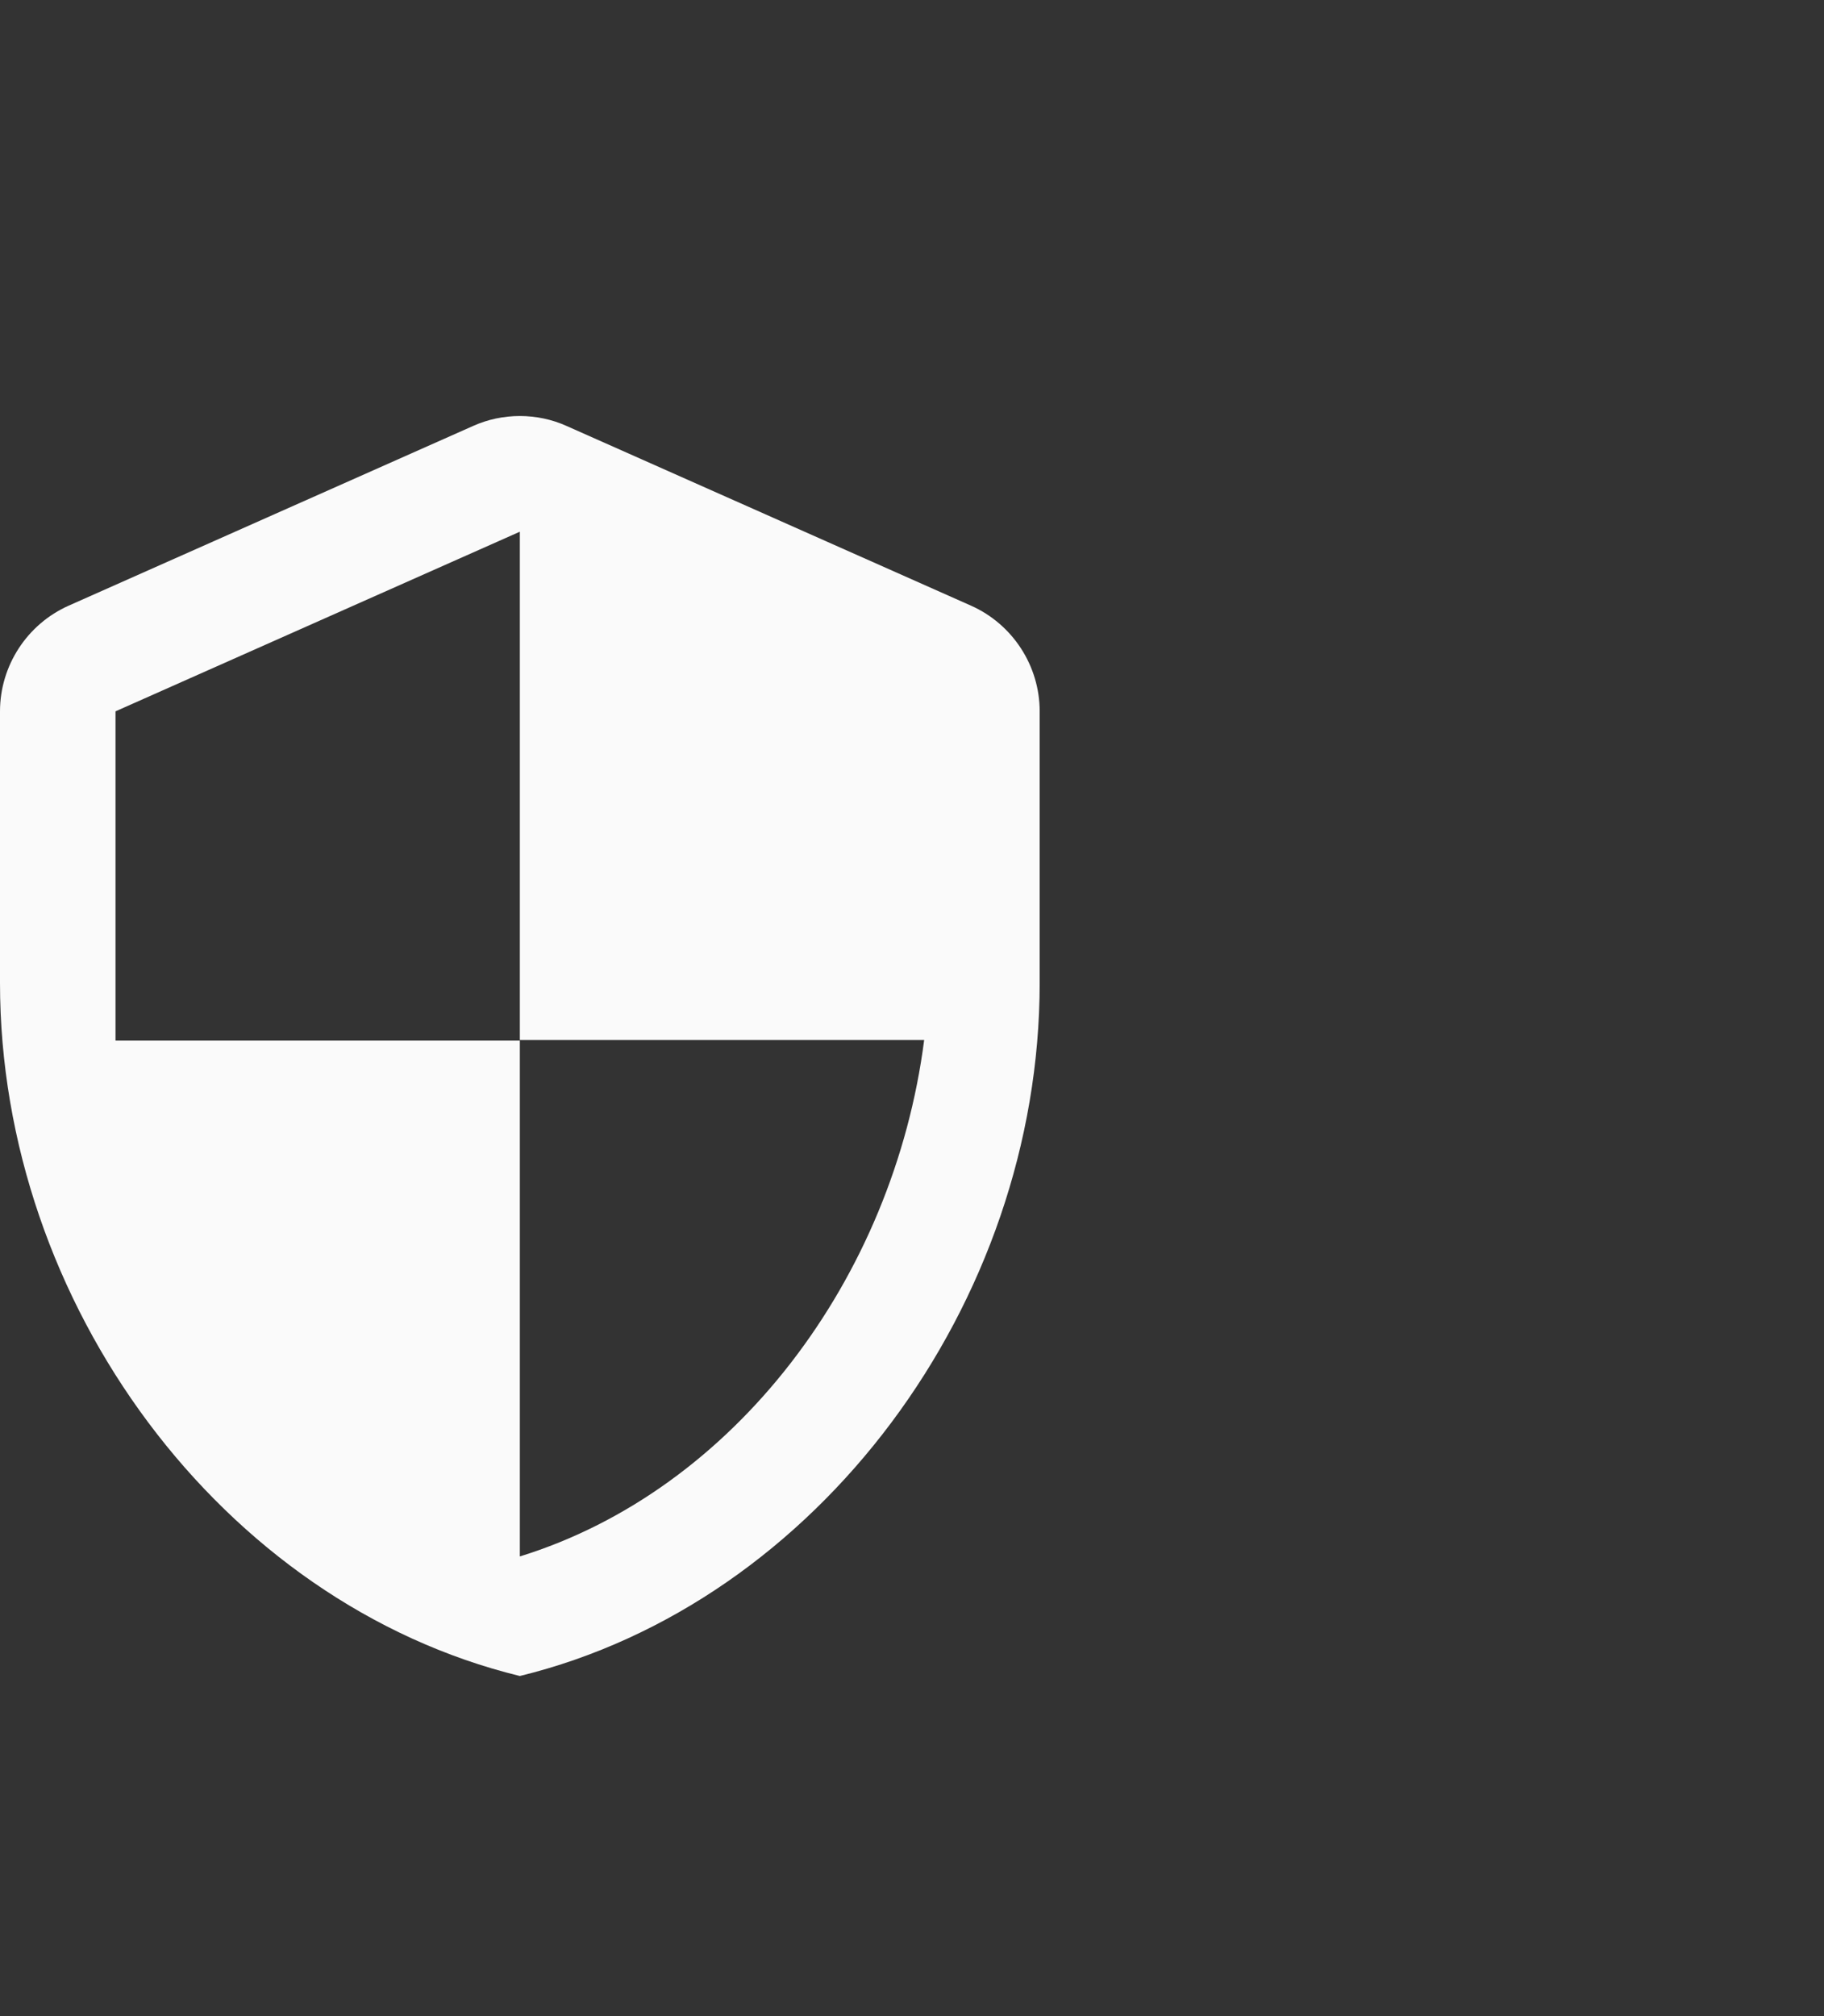 <svg width="57" height="63" viewBox="0 0 57 63" fill="none" xmlns="http://www.w3.org/2000/svg">
<rect x="0" y="0" width="57" height="63" fill="#333333" stroke="none"/>
<path d="M14.783 13.311L2.148 18.925C0.848 19.503 0 20.802 0 22.228V30.712C0 40.73 6.931 50.098 16.245 52.372C25.559 50.098 32.49 40.73 32.49 30.712V22.228C32.49 20.802 31.642 19.503 30.342 18.925L17.707 13.311C16.787 12.896 15.704 12.896 14.783 13.311ZM16.245 32.499H28.88C27.924 39.935 22.96 46.56 16.245 48.636V32.517H3.61V22.228L16.245 16.615V32.499Z" fill="#FAFAFA"/>
</svg>
